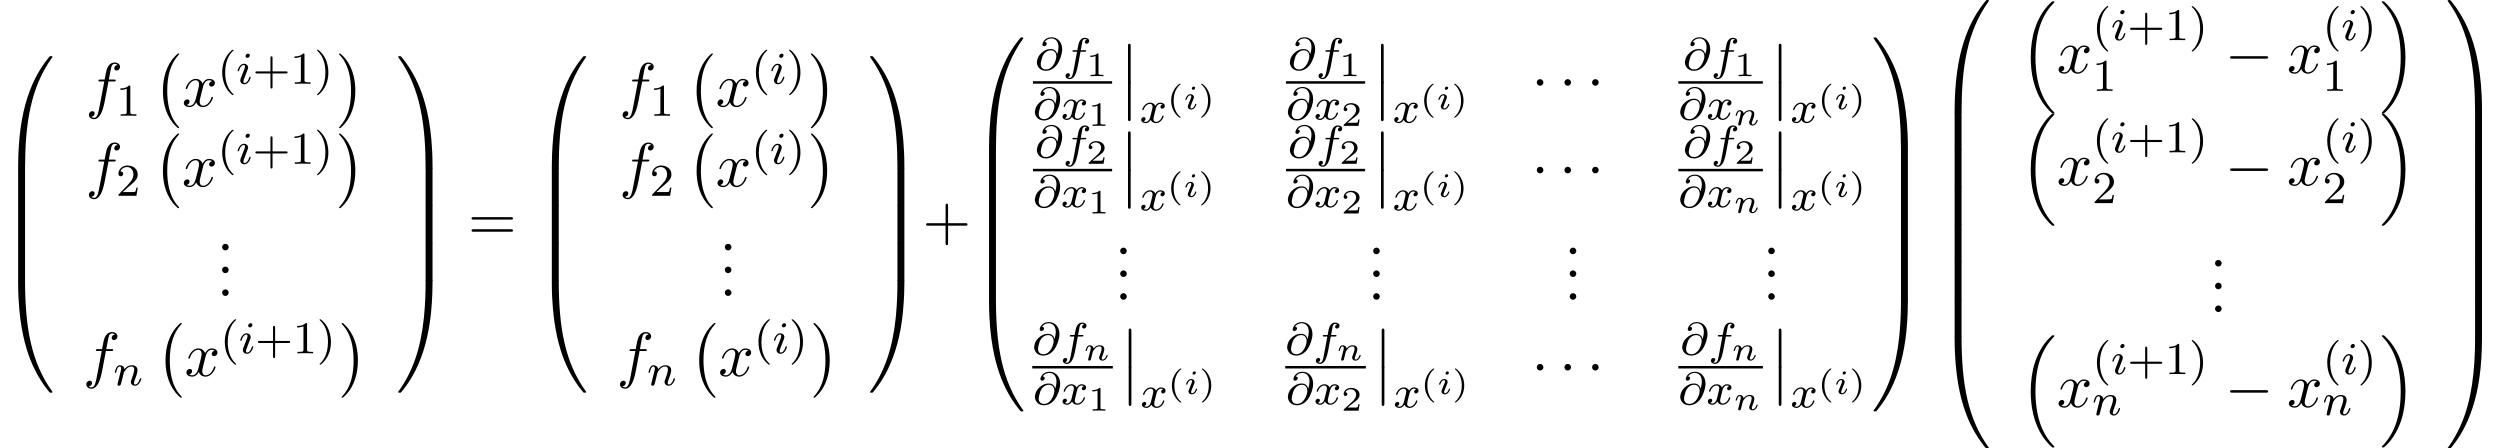 <?xml version='1.0' encoding='UTF-8'?>
<!-- This file was generated by dvisvgm 1.15.1 -->
<svg height='78.473pt' version='1.1' viewBox='53.798 80.699 437.466 78.473' width='437.466pt' xmlns='http://www.w3.org/2000/svg' xmlns:xlink='http://www.w3.org/1999/xlink'>
<defs>
<path d='M4.505 12.534C4.505 12.491 4.484 12.469 4.462 12.436C3.96 11.902 3.218 11.018 2.76 9.24C2.509 8.247 2.411 7.124 2.411 6.109C2.411 3.24 3.098 1.233 4.407 -0.185C4.505 -0.284 4.505 -0.305 4.505 -0.327C4.505 -0.436 4.418 -0.436 4.375 -0.436C4.211 -0.436 3.622 0.218 3.48 0.382C2.367 1.702 1.658 3.665 1.658 6.098C1.658 7.647 1.931 9.84 3.36 11.684C3.469 11.815 4.178 12.644 4.375 12.644C4.418 12.644 4.505 12.644 4.505 12.534Z' id='g0-0'/>
<path d='M3.327 6.109C3.327 4.56 3.055 2.367 1.625 0.524C1.516 0.393 0.807 -0.436 0.611 -0.436C0.556 -0.436 0.48 -0.415 0.48 -0.327C0.48 -0.284 0.502 -0.251 0.545 -0.218C1.069 0.349 1.778 1.233 2.225 2.967C2.476 3.96 2.575 5.084 2.575 6.098C2.575 7.2 2.476 8.313 2.193 9.382C1.778 10.909 1.135 11.782 0.578 12.393C0.48 12.491 0.48 12.513 0.48 12.534C0.48 12.622 0.556 12.644 0.611 12.644C0.775 12.644 1.375 11.978 1.505 11.825C2.618 10.505 3.327 8.542 3.327 6.109Z' id='g0-1'/>
<path d='M1.582 6.371C1.582 6.545 1.582 6.775 1.811 6.775C2.051 6.775 2.051 6.556 2.051 6.371V0.175C2.051 0 2.051 -0.229 1.822 -0.229C1.582 -0.229 1.582 -0.011 1.582 0.175V6.371Z' id='g0-12'/>
<path d='M5.618 19.069C5.64 19.08 5.738 19.189 5.749 19.189H5.989C6.022 19.189 6.109 19.178 6.109 19.08C6.109 19.036 6.087 19.015 6.065 18.982C5.673 18.589 5.084 17.989 4.407 16.789C3.229 14.694 2.793 12 2.793 9.382C2.793 4.538 4.167 1.691 6.076 -0.24C6.109 -0.273 6.109 -0.305 6.109 -0.327C6.109 -0.436 6.033 -0.436 5.902 -0.436C5.76 -0.436 5.738 -0.436 5.64 -0.349C4.604 0.545 3.436 2.062 2.684 4.364C2.215 5.804 1.964 7.56 1.964 9.371C1.964 11.956 2.433 14.88 4.145 17.411C4.44 17.836 4.844 18.284 4.844 18.294C4.953 18.425 5.105 18.6 5.193 18.676L5.618 19.069Z' id='g0-16'/>
<path d='M4.538 9.371C4.538 6.24 3.807 2.913 1.658 0.458C1.505 0.284 1.102 -0.142 0.84 -0.371C0.764 -0.436 0.742 -0.436 0.6 -0.436C0.491 -0.436 0.393 -0.436 0.393 -0.327C0.393 -0.284 0.436 -0.24 0.458 -0.218C0.829 0.164 1.418 0.764 2.095 1.964C3.273 4.058 3.709 6.753 3.709 9.371C3.709 14.105 2.4 16.996 0.436 18.993C0.415 19.015 0.393 19.047 0.393 19.08C0.393 19.189 0.491 19.189 0.6 19.189C0.742 19.189 0.764 19.189 0.862 19.102C1.898 18.207 3.065 16.691 3.818 14.389C4.298 12.895 4.538 11.127 4.538 9.371Z' id='g0-17'/>
<path d='M4.08 19.309C4.32 19.309 4.385 19.309 4.385 19.156C4.407 11.509 5.291 5.16 9.109 -0.175C9.185 -0.273 9.185 -0.295 9.185 -0.316C9.185 -0.425 9.109 -0.425 8.935 -0.425S8.738 -0.425 8.716 -0.404C8.673 -0.371 7.287 1.222 6.185 3.415C4.745 6.295 3.84 9.6 3.436 13.571C3.404 13.909 3.175 16.178 3.175 18.764V19.189C3.185 19.309 3.251 19.309 3.48 19.309H4.08Z' id='g0-48'/>
<path d='M6.36 18.764C6.36 12.098 5.171 8.193 4.833 7.091C4.091 4.669 2.88 2.116 1.058 -0.131C0.895 -0.327 0.851 -0.382 0.807 -0.404C0.785 -0.415 0.775 -0.425 0.6 -0.425C0.436 -0.425 0.349 -0.425 0.349 -0.316C0.349 -0.295 0.349 -0.273 0.491 -0.076C4.287 5.225 5.138 11.771 5.149 19.156C5.149 19.309 5.215 19.309 5.455 19.309H6.055C6.284 19.309 6.349 19.309 6.36 19.189V18.764Z' id='g0-49'/>
<path d='M3.48 -0.545C3.251 -0.545 3.185 -0.545 3.175 -0.425V0C3.175 6.665 4.364 10.571 4.702 11.673C5.444 14.095 6.655 16.647 8.476 18.895C8.64 19.091 8.684 19.145 8.727 19.167C8.749 19.178 8.76 19.189 8.935 19.189S9.185 19.189 9.185 19.08C9.185 19.058 9.185 19.036 9.12 18.938C5.487 13.898 4.396 7.833 4.385 -0.393C4.385 -0.545 4.32 -0.545 4.08 -0.545H3.48Z' id='g0-64'/>
<path d='M6.36 -0.425C6.349 -0.545 6.284 -0.545 6.055 -0.545H5.455C5.215 -0.545 5.149 -0.545 5.149 -0.393C5.149 0.731 5.138 3.327 4.855 6.044C4.265 11.684 2.815 15.589 0.425 18.938C0.349 19.036 0.349 19.058 0.349 19.08C0.349 19.189 0.436 19.189 0.6 19.189C0.775 19.189 0.796 19.189 0.818 19.167C0.862 19.134 2.247 17.542 3.349 15.349C4.789 12.469 5.695 9.164 6.098 5.193C6.131 4.855 6.36 2.585 6.36 0V-0.425Z' id='g0-65'/>
<path d='M4.385 0.185C4.385 -0.098 4.375 -0.109 4.08 -0.109H3.48C3.185 -0.109 3.175 -0.098 3.175 0.185V6.36C3.175 6.644 3.185 6.655 3.48 6.655H4.08C4.375 6.655 4.385 6.644 4.385 6.36V0.185Z' id='g0-66'/>
<path d='M6.36 0.185C6.36 -0.098 6.349 -0.109 6.055 -0.109H5.455C5.16 -0.109 5.149 -0.098 5.149 0.185V6.36C5.149 6.644 5.16 6.655 5.455 6.655H6.055C6.349 6.655 6.36 6.644 6.36 6.36V0.185Z' id='g0-67'/>
<path d='M2.08 -3.73C2.08 -3.873 1.973 -3.969 1.835 -3.969C1.674 -3.969 1.5 -3.814 1.5 -3.64C1.5 -3.491 1.608 -3.401 1.739 -3.401C1.931 -3.401 2.08 -3.581 2.08 -3.73ZM1.722 -1.644C1.745 -1.704 1.799 -1.847 1.823 -1.901C1.841 -1.955 1.865 -2.014 1.865 -2.116C1.865 -2.451 1.566 -2.636 1.267 -2.636C0.658 -2.636 0.365 -1.847 0.365 -1.716C0.365 -1.686 0.389 -1.632 0.472 -1.632S0.574 -1.668 0.592 -1.722C0.759 -2.301 1.076 -2.439 1.243 -2.439C1.363 -2.439 1.405 -2.361 1.405 -2.224C1.405 -2.104 1.369 -2.014 1.357 -1.973L1.046 -1.207C0.974 -1.034 0.974 -1.022 0.897 -0.819C0.819 -0.64 0.789 -0.562 0.789 -0.46C0.789 -0.155 1.064 0.06 1.393 0.06C1.997 0.06 2.295 -0.729 2.295 -0.861C2.295 -0.873 2.289 -0.944 2.182 -0.944C2.098 -0.944 2.092 -0.915 2.056 -0.801C1.961 -0.496 1.716 -0.137 1.411 -0.137C1.303 -0.137 1.249 -0.209 1.249 -0.353C1.249 -0.472 1.285 -0.562 1.363 -0.747L1.722 -1.644Z' id='g2-105'/>
<path d='M1.751 -2.068C1.722 -2.523 1.303 -2.636 1.076 -2.636S0.693 -2.499 0.586 -2.307C0.436 -2.062 0.365 -1.745 0.365 -1.722C0.365 -1.656 0.418 -1.632 0.472 -1.632C0.568 -1.632 0.574 -1.674 0.604 -1.769C0.723 -2.248 0.867 -2.439 1.058 -2.439C1.273 -2.439 1.273 -2.194 1.273 -2.134C1.273 -2.038 1.213 -1.799 1.172 -1.632C1.13 -1.47 1.07 -1.225 1.04 -1.094C0.998 -0.944 0.962 -0.789 0.921 -0.64C0.879 -0.472 0.807 -0.173 0.807 -0.137C0.807 -0.006 0.909 0.06 1.016 0.06S1.225 -0.012 1.273 -0.102C1.285 -0.137 1.339 -0.347 1.369 -0.466L1.5 -1.004C1.542 -1.16 1.566 -1.267 1.602 -1.405C1.656 -1.608 1.865 -1.925 2.086 -2.146C2.206 -2.26 2.463 -2.439 2.786 -2.439C3.168 -2.439 3.168 -2.134 3.168 -2.02C3.168 -1.668 2.911 -1.028 2.803 -0.759C2.768 -0.658 2.726 -0.562 2.726 -0.46C2.726 -0.155 3.001 0.06 3.33 0.06C3.933 0.06 4.232 -0.729 4.232 -0.861C4.232 -0.873 4.226 -0.944 4.119 -0.944C4.035 -0.944 4.029 -0.915 3.993 -0.801C3.897 -0.484 3.652 -0.137 3.347 -0.137C3.234 -0.137 3.186 -0.227 3.186 -0.353C3.186 -0.472 3.228 -0.574 3.282 -0.699C3.371 -0.933 3.64 -1.608 3.64 -1.943C3.64 -2.433 3.27 -2.636 2.815 -2.636C2.517 -2.636 2.134 -2.54 1.751 -2.068Z' id='g2-110'/>
<path d='M3.897 -2.742C3.786 -3.172 3.483 -3.642 2.758 -3.642C2.001 -3.642 1.522 -3.292 1.14 -2.965C0.335 -2.271 0.335 -1.347 0.335 -1.275C0.335 -0.781 0.717 0.167 1.929 0.167C2.59 0.167 3.3 -0.159 3.842 -0.893C4.368 -1.61 4.758 -2.79 4.758 -3.587C4.758 -4.878 3.953 -5.699 2.893 -5.699C1.666 -5.699 1.299 -4.678 1.299 -4.431C1.299 -4.24 1.443 -4.136 1.61 -4.136C1.865 -4.136 2.056 -4.368 2.056 -4.575C2.056 -4.678 2.032 -4.862 1.714 -4.87C2.032 -5.388 2.558 -5.491 2.885 -5.491C3.602 -5.491 4.113 -4.934 4.113 -4.009C4.113 -3.571 4.017 -3.148 3.905 -2.742H3.897ZM1.945 -0.072C1.052 -0.072 1.004 -0.829 1.004 -0.988C1.004 -1.299 1.235 -2.144 1.315 -2.343C1.522 -2.813 2.016 -3.419 2.782 -3.419C3.451 -3.419 3.738 -2.909 3.738 -2.351C3.738 -1.737 3.18 -0.072 1.945 -0.072Z' id='g3-64'/>
<path d='M3.053 -3.172H3.794C3.953 -3.172 4.049 -3.172 4.049 -3.324C4.049 -3.435 3.945 -3.435 3.81 -3.435H3.1C3.228 -4.152 3.308 -4.607 3.387 -4.965C3.419 -5.101 3.443 -5.189 3.563 -5.284C3.666 -5.372 3.73 -5.388 3.818 -5.388C3.937 -5.388 4.065 -5.364 4.168 -5.3C4.129 -5.284 4.081 -5.26 4.041 -5.236C3.905 -5.165 3.81 -5.021 3.81 -4.862C3.81 -4.678 3.953 -4.567 4.129 -4.567C4.36 -4.567 4.575 -4.766 4.575 -5.045C4.575 -5.42 4.192 -5.611 3.81 -5.611C3.539 -5.611 3.037 -5.483 2.782 -4.75C2.71 -4.567 2.71 -4.551 2.495 -3.435H1.897C1.737 -3.435 1.642 -3.435 1.642 -3.284C1.642 -3.172 1.745 -3.172 1.881 -3.172H2.447L1.873 -0.08C1.722 0.725 1.602 1.403 1.18 1.403C1.156 1.403 0.988 1.403 0.837 1.307C1.203 1.219 1.203 0.885 1.203 0.877C1.203 0.693 1.06 0.582 0.885 0.582C0.669 0.582 0.438 0.765 0.438 1.068C0.438 1.403 0.781 1.626 1.18 1.626C1.666 1.626 2.001 1.116 2.104 0.917C2.391 0.391 2.574 -0.606 2.59 -0.685L3.053 -3.172Z' id='g3-102'/>
<path d='M2.375 -4.973C2.375 -5.149 2.248 -5.276 2.064 -5.276C1.857 -5.276 1.626 -5.085 1.626 -4.846C1.626 -4.67 1.753 -4.543 1.937 -4.543C2.144 -4.543 2.375 -4.734 2.375 -4.973ZM1.211 -2.048L0.781 -0.948C0.741 -0.829 0.701 -0.733 0.701 -0.598C0.701 -0.207 1.004 0.08 1.427 0.08C2.2 0.08 2.527 -1.036 2.527 -1.14C2.527 -1.219 2.463 -1.243 2.407 -1.243C2.311 -1.243 2.295 -1.188 2.271 -1.108C2.088 -0.47 1.761 -0.143 1.443 -0.143C1.347 -0.143 1.251 -0.183 1.251 -0.399C1.251 -0.59 1.307 -0.733 1.411 -0.98C1.49 -1.196 1.57 -1.411 1.658 -1.626L1.905 -2.271C1.977 -2.455 2.072 -2.702 2.072 -2.837C2.072 -3.236 1.753 -3.515 1.347 -3.515C0.574 -3.515 0.239 -2.399 0.239 -2.295C0.239 -2.224 0.295 -2.192 0.359 -2.192C0.462 -2.192 0.47 -2.24 0.494 -2.319C0.717 -3.076 1.084 -3.292 1.323 -3.292C1.435 -3.292 1.514 -3.252 1.514 -3.029C1.514 -2.949 1.506 -2.837 1.427 -2.598L1.211 -2.048Z' id='g3-105'/>
<path d='M1.594 -1.307C1.618 -1.427 1.698 -1.73 1.722 -1.849C1.833 -2.279 1.833 -2.287 2.016 -2.55C2.279 -2.941 2.654 -3.292 3.188 -3.292C3.475 -3.292 3.642 -3.124 3.642 -2.75C3.642 -2.311 3.308 -1.403 3.156 -1.012C3.053 -0.749 3.053 -0.701 3.053 -0.598C3.053 -0.143 3.427 0.08 3.77 0.08C4.551 0.08 4.878 -1.036 4.878 -1.14C4.878 -1.219 4.814 -1.243 4.758 -1.243C4.663 -1.243 4.647 -1.188 4.623 -1.108C4.431 -0.454 4.097 -0.143 3.794 -0.143C3.666 -0.143 3.602 -0.223 3.602 -0.406S3.666 -0.765 3.746 -0.964C3.865 -1.267 4.216 -2.184 4.216 -2.63C4.216 -3.228 3.802 -3.515 3.228 -3.515C2.582 -3.515 2.168 -3.124 1.937 -2.821C1.881 -3.26 1.53 -3.515 1.124 -3.515C0.837 -3.515 0.638 -3.332 0.51 -3.084C0.319 -2.71 0.239 -2.311 0.239 -2.295C0.239 -2.224 0.295 -2.192 0.359 -2.192C0.462 -2.192 0.47 -2.224 0.526 -2.431C0.622 -2.821 0.765 -3.292 1.1 -3.292C1.307 -3.292 1.355 -3.092 1.355 -2.917C1.355 -2.774 1.315 -2.622 1.251 -2.359C1.235 -2.295 1.116 -1.825 1.084 -1.714L0.789 -0.518C0.757 -0.399 0.709 -0.199 0.709 -0.167C0.709 0.016 0.861 0.08 0.964 0.08C1.108 0.08 1.227 -0.016 1.283 -0.112C1.307 -0.159 1.371 -0.43 1.411 -0.598L1.594 -1.307Z' id='g3-110'/>
<path d='M3.993 -3.18C3.642 -3.092 3.626 -2.782 3.626 -2.75C3.626 -2.574 3.762 -2.455 3.937 -2.455S4.384 -2.59 4.384 -2.933C4.384 -3.387 3.881 -3.515 3.587 -3.515C3.212 -3.515 2.909 -3.252 2.726 -2.941C2.55 -3.363 2.136 -3.515 1.809 -3.515C0.94 -3.515 0.454 -2.519 0.454 -2.295C0.454 -2.224 0.51 -2.192 0.574 -2.192C0.669 -2.192 0.685 -2.232 0.709 -2.327C0.893 -2.909 1.371 -3.292 1.785 -3.292C2.096 -3.292 2.248 -3.068 2.248 -2.782C2.248 -2.622 2.152 -2.256 2.088 -2.001C2.032 -1.769 1.857 -1.06 1.817 -0.909C1.706 -0.478 1.419 -0.143 1.06 -0.143C1.028 -0.143 0.821 -0.143 0.654 -0.255C1.02 -0.343 1.02 -0.677 1.02 -0.685C1.02 -0.869 0.877 -0.98 0.701 -0.98C0.486 -0.98 0.255 -0.797 0.255 -0.494C0.255 -0.128 0.646 0.08 1.052 0.08C1.474 0.08 1.769 -0.239 1.913 -0.494C2.088 -0.104 2.455 0.08 2.837 0.08C3.706 0.08 4.184 -0.917 4.184 -1.14C4.184 -1.219 4.121 -1.243 4.065 -1.243C3.969 -1.243 3.953 -1.188 3.929 -1.108C3.77 -0.574 3.316 -0.143 2.853 -0.143C2.59 -0.143 2.399 -0.319 2.399 -0.654C2.399 -0.813 2.447 -0.996 2.558 -1.443C2.614 -1.682 2.79 -2.383 2.829 -2.534C2.941 -2.949 3.22 -3.292 3.579 -3.292C3.618 -3.292 3.826 -3.292 3.993 -3.18Z' id='g3-120'/>
<path d='M4.004 -4.364H4.942C5.16 -4.364 5.269 -4.364 5.269 -4.582C5.269 -4.702 5.16 -4.702 4.975 -4.702H4.069L4.298 -5.945C4.342 -6.175 4.495 -6.949 4.56 -7.08C4.658 -7.287 4.844 -7.451 5.073 -7.451C5.116 -7.451 5.4 -7.451 5.607 -7.255C5.127 -7.211 5.018 -6.829 5.018 -6.665C5.018 -6.415 5.215 -6.284 5.422 -6.284C5.705 -6.284 6.022 -6.524 6.022 -6.938C6.022 -7.44 5.52 -7.691 5.073 -7.691C4.702 -7.691 4.015 -7.495 3.687 -6.415C3.622 -6.185 3.589 -6.076 3.327 -4.702H2.575C2.367 -4.702 2.247 -4.702 2.247 -4.495C2.247 -4.364 2.345 -4.364 2.553 -4.364H3.273L2.455 -0.055C2.258 1.004 2.073 1.996 1.505 1.996C1.462 1.996 1.189 1.996 0.982 1.8C1.484 1.767 1.582 1.375 1.582 1.211C1.582 0.96 1.385 0.829 1.178 0.829C0.895 0.829 0.578 1.069 0.578 1.484C0.578 1.975 1.058 2.236 1.505 2.236C2.105 2.236 2.542 1.593 2.738 1.178C3.087 0.491 3.338 -0.829 3.349 -0.905L4.004 -4.364Z' id='g4-102'/>
<path d='M3.644 -3.295C3.709 -3.578 3.96 -4.582 4.724 -4.582C4.778 -4.582 5.04 -4.582 5.269 -4.44C4.964 -4.385 4.745 -4.113 4.745 -3.851C4.745 -3.676 4.865 -3.469 5.16 -3.469C5.4 -3.469 5.749 -3.665 5.749 -4.102C5.749 -4.669 5.105 -4.822 4.735 -4.822C4.102 -4.822 3.72 -4.244 3.589 -3.993C3.316 -4.713 2.727 -4.822 2.411 -4.822C1.276 -4.822 0.655 -3.415 0.655 -3.142C0.655 -3.033 0.764 -3.033 0.785 -3.033C0.873 -3.033 0.905 -3.055 0.927 -3.153C1.298 -4.309 2.018 -4.582 2.389 -4.582C2.596 -4.582 2.978 -4.484 2.978 -3.851C2.978 -3.513 2.793 -2.782 2.389 -1.255C2.215 -0.578 1.833 -0.12 1.353 -0.12C1.287 -0.12 1.036 -0.12 0.807 -0.262C1.08 -0.316 1.32 -0.545 1.32 -0.851C1.32 -1.145 1.08 -1.233 0.916 -1.233C0.589 -1.233 0.316 -0.949 0.316 -0.6C0.316 -0.098 0.862 0.12 1.342 0.12C2.062 0.12 2.455 -0.644 2.487 -0.709C2.618 -0.305 3.011 0.12 3.665 0.12C4.789 0.12 5.411 -1.287 5.411 -1.56C5.411 -1.669 5.313 -1.669 5.28 -1.669C5.182 -1.669 5.16 -1.625 5.138 -1.549C4.778 -0.382 4.036 -0.12 3.687 -0.12C3.262 -0.12 3.087 -0.469 3.087 -0.84C3.087 -1.08 3.153 -1.32 3.273 -1.8L3.644 -3.295Z' id='g4-120'/>
<path d='M7.189 -2.509C7.375 -2.509 7.571 -2.509 7.571 -2.727S7.375 -2.945 7.189 -2.945H1.287C1.102 -2.945 0.905 -2.945 0.905 -2.727S1.102 -2.509 1.287 -2.509H7.189Z' id='g1-0'/>
<path d='M2.095 -2.727C2.095 -3.044 1.833 -3.305 1.516 -3.305S0.938 -3.044 0.938 -2.727S1.2 -2.149 1.516 -2.149S2.095 -2.411 2.095 -2.727Z' id='g1-1'/>
<path d='M4.462 -2.509H7.505C7.658 -2.509 7.865 -2.509 7.865 -2.727S7.658 -2.945 7.505 -2.945H4.462V-6C4.462 -6.153 4.462 -6.36 4.244 -6.36S4.025 -6.153 4.025 -6V-2.945H0.971C0.818 -2.945 0.611 -2.945 0.611 -2.727S0.818 -2.509 0.971 -2.509H4.025V0.545C4.025 0.698 4.025 0.905 4.244 0.905S4.462 0.698 4.462 0.545V-2.509Z' id='g7-43'/>
<path d='M2.095 -0.578C2.095 -0.895 1.833 -1.156 1.516 -1.156S0.938 -0.895 0.938 -0.578S1.2 0 1.516 0S2.095 -0.262 2.095 -0.578Z' id='g7-46'/>
<path d='M7.495 -3.567C7.658 -3.567 7.865 -3.567 7.865 -3.785S7.658 -4.004 7.505 -4.004H0.971C0.818 -4.004 0.611 -4.004 0.611 -3.785S0.818 -3.567 0.982 -3.567H7.495ZM7.505 -1.451C7.658 -1.451 7.865 -1.451 7.865 -1.669S7.658 -1.887 7.495 -1.887H0.982C0.818 -1.887 0.611 -1.887 0.611 -1.669S0.818 -1.451 0.971 -1.451H7.505Z' id='g7-61'/>
<path d='M2.654 1.993C2.718 1.993 2.813 1.993 2.813 1.897C2.813 1.865 2.805 1.857 2.702 1.753C1.61 0.725 1.339 -0.757 1.339 -1.993C1.339 -4.288 2.287 -5.364 2.694 -5.731C2.805 -5.834 2.813 -5.842 2.813 -5.882S2.782 -5.978 2.702 -5.978C2.574 -5.978 2.176 -5.571 2.112 -5.499C1.044 -4.384 0.821 -2.949 0.821 -1.993C0.821 -0.207 1.57 1.227 2.654 1.993Z' id='g6-40'/>
<path d='M2.463 -1.993C2.463 -2.75 2.335 -3.658 1.841 -4.599C1.451 -5.332 0.725 -5.978 0.582 -5.978C0.502 -5.978 0.478 -5.922 0.478 -5.882C0.478 -5.85 0.478 -5.834 0.574 -5.738C1.69 -4.678 1.945 -3.22 1.945 -1.993C1.945 0.295 0.996 1.379 0.59 1.745C0.486 1.849 0.478 1.857 0.478 1.897S0.502 1.993 0.582 1.993C0.709 1.993 1.108 1.586 1.172 1.514C2.24 0.399 2.463 -1.036 2.463 -1.993Z' id='g6-41'/>
<path d='M3.475 -1.809H5.818C5.93 -1.809 6.105 -1.809 6.105 -1.993S5.93 -2.176 5.818 -2.176H3.475V-4.527C3.475 -4.639 3.475 -4.814 3.292 -4.814S3.108 -4.639 3.108 -4.527V-2.176H0.757C0.646 -2.176 0.47 -2.176 0.47 -1.993S0.646 -1.809 0.757 -1.809H3.108V0.542C3.108 0.654 3.108 0.829 3.292 0.829S3.475 0.654 3.475 0.542V-1.809Z' id='g6-43'/>
<path d='M2.503 -5.077C2.503 -5.292 2.487 -5.3 2.271 -5.3C1.945 -4.981 1.522 -4.79 0.765 -4.79V-4.527C0.98 -4.527 1.411 -4.527 1.873 -4.742V-0.654C1.873 -0.359 1.849 -0.263 1.092 -0.263H0.813V0C1.14 -0.024 1.825 -0.024 2.184 -0.024S3.236 -0.024 3.563 0V-0.263H3.284C2.527 -0.263 2.503 -0.359 2.503 -0.654V-5.077Z' id='g6-49'/>
<path d='M2.248 -1.626C2.375 -1.745 2.71 -2.008 2.837 -2.12C3.332 -2.574 3.802 -3.013 3.802 -3.738C3.802 -4.686 3.005 -5.3 2.008 -5.3C1.052 -5.3 0.422 -4.575 0.422 -3.865C0.422 -3.475 0.733 -3.419 0.845 -3.419C1.012 -3.419 1.259 -3.539 1.259 -3.842C1.259 -4.256 0.861 -4.256 0.765 -4.256C0.996 -4.838 1.53 -5.037 1.921 -5.037C2.662 -5.037 3.045 -4.407 3.045 -3.738C3.045 -2.909 2.463 -2.303 1.522 -1.339L0.518 -0.303C0.422 -0.215 0.422 -0.199 0.422 0H3.571L3.802 -1.427H3.555C3.531 -1.267 3.467 -0.869 3.371 -0.717C3.324 -0.654 2.718 -0.654 2.59 -0.654H1.172L2.248 -1.626Z' id='g6-50'/>
<path d='M2.379 1.351C1.722 0.849 1.184 -0.096 1.184 -1.494C1.184 -2.875 1.71 -3.832 2.379 -4.34C2.379 -4.346 2.397 -4.37 2.397 -4.399C2.397 -4.435 2.373 -4.483 2.301 -4.483C2.194 -4.483 0.753 -3.545 0.753 -1.494C0.753 0.55 2.188 1.494 2.301 1.494C2.373 1.494 2.397 1.447 2.397 1.411C2.397 1.381 2.379 1.357 2.379 1.351Z' id='g5-40'/>
<path d='M2.116 -1.494C2.116 -3.539 0.681 -4.483 0.568 -4.483C0.496 -4.483 0.478 -4.429 0.478 -4.399C0.478 -4.364 0.484 -4.358 0.592 -4.262C1.13 -3.802 1.686 -2.917 1.686 -1.494C1.686 -0.227 1.243 0.723 0.568 1.291C0.484 1.369 0.478 1.375 0.478 1.411C0.478 1.441 0.496 1.494 0.568 1.494C0.675 1.494 2.116 0.556 2.116 -1.494Z' id='g5-41'/>
<path d='M2.146 -3.796C2.146 -3.975 2.122 -3.975 1.943 -3.975C1.548 -3.593 0.938 -3.593 0.723 -3.593V-3.359C0.879 -3.359 1.273 -3.359 1.632 -3.527V-0.508C1.632 -0.311 1.632 -0.233 1.016 -0.233H0.759V0C1.088 -0.024 1.554 -0.024 1.889 -0.024S2.69 -0.024 3.019 0V-0.233H2.762C2.146 -0.233 2.146 -0.311 2.146 -0.508V-3.796Z' id='g5-49'/>
<path d='M3.216 -1.118H2.995C2.983 -1.034 2.923 -0.64 2.833 -0.574C2.792 -0.538 2.307 -0.538 2.224 -0.538H1.106L1.871 -1.16C2.074 -1.321 2.606 -1.704 2.792 -1.883C2.971 -2.062 3.216 -2.367 3.216 -2.792C3.216 -3.539 2.54 -3.975 1.739 -3.975C0.968 -3.975 0.43 -3.467 0.43 -2.905C0.43 -2.6 0.687 -2.564 0.753 -2.564C0.903 -2.564 1.076 -2.672 1.076 -2.887C1.076 -3.019 0.998 -3.21 0.735 -3.21C0.873 -3.515 1.237 -3.742 1.65 -3.742C2.277 -3.742 2.612 -3.276 2.612 -2.792C2.612 -2.367 2.331 -1.931 1.913 -1.548L0.496 -0.251C0.436 -0.191 0.43 -0.185 0.43 0H3.031L3.216 -1.118Z' id='g5-50'/>
</defs>
<g id='page1'>
<use x='53.798' xlink:href='#g0-48' y='90.952'/>
<use x='53.798' xlink:href='#g0-66' y='110.152'/>
<use x='53.798' xlink:href='#g0-66' y='116.698'/>
<use x='53.798' xlink:href='#g0-66' y='123.243'/>
<use x='53.798' xlink:href='#g0-64' y='130.225'/>
<use x='68.777' xlink:href='#g4-102' y='99.323'/>
<use x='74.098' xlink:href='#g6-49' y='100.959'/>
<use x='80.648' xlink:href='#g0-0' y='90.487'/>
<use x='85.648' xlink:href='#g4-120' y='99.323'/>
<use x='91.86' xlink:href='#g6-40' y='95.364'/>
<use x='95.141' xlink:href='#g3-105' y='95.364'/>
<use x='98.013' xlink:href='#g6-43' y='95.364'/>
<use x='104.575' xlink:href='#g6-49' y='95.364'/>
<use x='108.794' xlink:href='#g6-41' y='95.364'/>
<use x='112.649' xlink:href='#g0-1' y='90.487'/>
<use x='68.777' xlink:href='#g4-102' y='113.324'/>
<use x='74.098' xlink:href='#g6-50' y='114.961'/>
<use x='80.648' xlink:href='#g0-0' y='104.488'/>
<use x='85.648' xlink:href='#g4-120' y='113.324'/>
<use x='91.86' xlink:href='#g6-40' y='109.365'/>
<use x='95.141' xlink:href='#g3-105' y='109.365'/>
<use x='98.013' xlink:href='#g6-43' y='109.365'/>
<use x='104.575' xlink:href='#g6-49' y='109.365'/>
<use x='108.794' xlink:href='#g6-41' y='109.365'/>
<use x='112.649' xlink:href='#g0-1' y='104.488'/>
<use x='91.719' xlink:href='#g7-46' y='124.518'/>
<use x='91.719' xlink:href='#g7-46' y='128.503'/>
<use x='91.719' xlink:href='#g7-46' y='132.488'/>
<use x='68.325' xlink:href='#g4-102' y='146.489'/>
<use x='73.646' xlink:href='#g3-110' y='148.126'/>
<use x='81.1' xlink:href='#g0-0' y='137.653'/>
<use x='86.1' xlink:href='#g4-120' y='146.489'/>
<use x='92.312' xlink:href='#g6-40' y='142.531'/>
<use x='95.593' xlink:href='#g3-105' y='142.531'/>
<use x='98.465' xlink:href='#g6-43' y='142.531'/>
<use x='105.027' xlink:href='#g6-49' y='142.531'/>
<use x='109.246' xlink:href='#g6-41' y='142.531'/>
<use x='113.101' xlink:href='#g0-1' y='137.653'/>
<use x='123.125' xlink:href='#g0-49' y='90.952'/>
<use x='123.125' xlink:href='#g0-67' y='110.152'/>
<use x='123.125' xlink:href='#g0-67' y='116.698'/>
<use x='123.125' xlink:href='#g0-67' y='123.243'/>
<use x='123.125' xlink:href='#g0-65' y='130.225'/>
<use x='135.701' xlink:href='#g7-61' y='122.698'/>
<use x='147.184' xlink:href='#g0-48' y='90.952'/>
<use x='147.184' xlink:href='#g0-66' y='110.152'/>
<use x='147.184' xlink:href='#g0-66' y='116.698'/>
<use x='147.184' xlink:href='#g0-66' y='123.243'/>
<use x='147.184' xlink:href='#g0-64' y='130.225'/>
<use x='162.163' xlink:href='#g4-102' y='99.323'/>
<use x='167.484' xlink:href='#g6-49' y='100.959'/>
<use x='174.035' xlink:href='#g0-0' y='90.487'/>
<use x='179.035' xlink:href='#g4-120' y='99.323'/>
<use x='185.246' xlink:href='#g6-40' y='95.364'/>
<use x='188.527' xlink:href='#g3-105' y='95.364'/>
<use x='191.399' xlink:href='#g6-41' y='95.364'/>
<use x='195.214' xlink:href='#g0-1' y='90.487'/>
<use x='162.163' xlink:href='#g4-102' y='113.324'/>
<use x='167.484' xlink:href='#g6-50' y='114.961'/>
<use x='174.035' xlink:href='#g0-0' y='104.488'/>
<use x='179.035' xlink:href='#g4-120' y='113.324'/>
<use x='185.246' xlink:href='#g6-40' y='109.365'/>
<use x='188.527' xlink:href='#g3-105' y='109.365'/>
<use x='191.399' xlink:href='#g6-41' y='109.365'/>
<use x='195.214' xlink:href='#g0-1' y='104.488'/>
<use x='179.695' xlink:href='#g7-46' y='124.518'/>
<use x='179.695' xlink:href='#g7-46' y='128.503'/>
<use x='179.695' xlink:href='#g7-46' y='132.488'/>
<use x='161.711' xlink:href='#g4-102' y='146.489'/>
<use x='167.032' xlink:href='#g3-110' y='148.126'/>
<use x='174.487' xlink:href='#g0-0' y='137.653'/>
<use x='179.487' xlink:href='#g4-120' y='146.489'/>
<use x='185.698' xlink:href='#g6-40' y='142.531'/>
<use x='188.979' xlink:href='#g3-105' y='142.531'/>
<use x='191.851' xlink:href='#g6-41' y='142.531'/>
<use x='195.666' xlink:href='#g0-1' y='137.653'/>
<use x='205.69' xlink:href='#g0-49' y='90.952'/>
<use x='205.69' xlink:href='#g0-67' y='110.152'/>
<use x='205.69' xlink:href='#g0-67' y='116.698'/>
<use x='205.69' xlink:href='#g0-67' y='123.243'/>
<use x='205.69' xlink:href='#g0-65' y='130.225'/>
<use x='215.236' xlink:href='#g7-43' y='122.698'/>
<use x='223.689' xlink:href='#g0-48' y='87.679'/>
<use x='223.689' xlink:href='#g0-66' y='106.879'/>
<use x='223.689' xlink:href='#g0-66' y='113.425'/>
<use x='223.689' xlink:href='#g0-66' y='119.97'/>
<use x='223.689' xlink:href='#g0-66' y='126.516'/>
<use x='223.689' xlink:href='#g0-64' y='133.498'/>
<use x='234.904' xlink:href='#g3-64' y='92.921'/>
<use x='239.819' xlink:href='#g3-102' y='92.921'/>
<use x='243.872' xlink:href='#g5-49' y='94.027'/>
<rect height='0.436' width='13.85' x='234.555' y='94.907'/>
<use x='234.555' xlink:href='#g3-64' y='101.614'/>
<use x='239.47' xlink:href='#g3-120' y='101.614'/>
<use x='244.219' xlink:href='#g5-49' y='102.721'/>
<use x='249.6' xlink:href='#g0-12' y='88.579'/>
<use x='249.6' xlink:href='#g0-12' y='95.125'/>
<use x='253.236' xlink:href='#g3-120' y='102.168'/>
<use x='257.985' xlink:href='#g5-40' y='99.816'/>
<use x='260.852' xlink:href='#g2-105' y='99.816'/>
<use x='263.506' xlink:href='#g5-41' y='99.816'/>
<use x='279.176' xlink:href='#g3-64' y='92.921'/>
<use x='284.09' xlink:href='#g3-102' y='92.921'/>
<use x='288.143' xlink:href='#g5-49' y='94.027'/>
<rect height='0.436' width='13.85' x='278.826' y='94.907'/>
<use x='278.826' xlink:href='#g3-64' y='101.614'/>
<use x='283.741' xlink:href='#g3-120' y='101.614'/>
<use x='288.49' xlink:href='#g5-50' y='102.721'/>
<use x='293.871' xlink:href='#g0-12' y='88.579'/>
<use x='293.871' xlink:href='#g0-12' y='95.125'/>
<use x='297.508' xlink:href='#g3-120' y='102.168'/>
<use x='302.257' xlink:href='#g5-40' y='99.816'/>
<use x='305.124' xlink:href='#g2-105' y='99.816'/>
<use x='307.778' xlink:href='#g5-41' y='99.816'/>
<use x='321.778' xlink:href='#g1-1' y='97.852'/>
<use x='326.615' xlink:href='#g1-1' y='97.852'/>
<use x='331.452' xlink:href='#g1-1' y='97.852'/>
<use x='348.304' xlink:href='#g3-64' y='92.921'/>
<use x='353.219' xlink:href='#g3-102' y='92.921'/>
<use x='357.272' xlink:href='#g5-49' y='94.027'/>
<rect height='0.436' width='14.797' x='347.481' y='94.907'/>
<use x='347.481' xlink:href='#g3-64' y='101.614'/>
<use x='352.396' xlink:href='#g3-120' y='101.614'/>
<use x='357.145' xlink:href='#g2-110' y='102.61'/>
<use x='363.474' xlink:href='#g0-12' y='88.579'/>
<use x='363.474' xlink:href='#g0-12' y='95.125'/>
<use x='367.11' xlink:href='#g3-120' y='102.168'/>
<use x='371.859' xlink:href='#g5-40' y='99.816'/>
<use x='374.727' xlink:href='#g2-105' y='99.816'/>
<use x='377.38' xlink:href='#g5-41' y='99.816'/>
<use x='234.904' xlink:href='#g3-64' y='108.256'/>
<use x='239.819' xlink:href='#g3-102' y='108.256'/>
<use x='243.872' xlink:href='#g5-50' y='109.363'/>
<rect height='0.436' width='13.85' x='234.555' y='110.242'/>
<use x='234.555' xlink:href='#g3-64' y='116.949'/>
<use x='239.47' xlink:href='#g3-120' y='116.949'/>
<use x='244.219' xlink:href='#g5-49' y='118.056'/>
<use x='249.6' xlink:href='#g0-12' y='103.914'/>
<use x='249.6' xlink:href='#g0-12' y='110.46'/>
<use x='253.236' xlink:href='#g3-120' y='117.504'/>
<use x='257.985' xlink:href='#g5-40' y='115.151'/>
<use x='260.852' xlink:href='#g2-105' y='115.151'/>
<use x='263.506' xlink:href='#g5-41' y='115.151'/>
<use x='279.176' xlink:href='#g3-64' y='108.256'/>
<use x='284.09' xlink:href='#g3-102' y='108.256'/>
<use x='288.143' xlink:href='#g5-50' y='109.363'/>
<rect height='0.436' width='13.85' x='278.826' y='110.242'/>
<use x='278.826' xlink:href='#g3-64' y='116.949'/>
<use x='283.741' xlink:href='#g3-120' y='116.949'/>
<use x='288.49' xlink:href='#g5-50' y='118.056'/>
<use x='293.871' xlink:href='#g0-12' y='103.914'/>
<use x='293.871' xlink:href='#g0-12' y='110.46'/>
<use x='297.508' xlink:href='#g3-120' y='117.504'/>
<use x='302.257' xlink:href='#g5-40' y='115.151'/>
<use x='305.124' xlink:href='#g2-105' y='115.151'/>
<use x='307.778' xlink:href='#g5-41' y='115.151'/>
<use x='321.778' xlink:href='#g1-1' y='113.187'/>
<use x='326.615' xlink:href='#g1-1' y='113.187'/>
<use x='331.452' xlink:href='#g1-1' y='113.187'/>
<use x='348.304' xlink:href='#g3-64' y='108.256'/>
<use x='353.219' xlink:href='#g3-102' y='108.256'/>
<use x='357.272' xlink:href='#g5-50' y='109.363'/>
<rect height='0.436' width='14.797' x='347.481' y='110.242'/>
<use x='347.481' xlink:href='#g3-64' y='116.949'/>
<use x='352.396' xlink:href='#g3-120' y='116.949'/>
<use x='357.145' xlink:href='#g2-110' y='117.945'/>
<use x='363.474' xlink:href='#g0-12' y='103.914'/>
<use x='363.474' xlink:href='#g0-12' y='110.46'/>
<use x='367.11' xlink:href='#g3-120' y='117.504'/>
<use x='371.859' xlink:href='#g5-40' y='115.151'/>
<use x='374.727' xlink:href='#g2-105' y='115.151'/>
<use x='377.38' xlink:href='#g5-41' y='115.151'/>
<use x='248.874' xlink:href='#g7-46' y='125.185'/>
<use x='248.874' xlink:href='#g7-46' y='129.17'/>
<use x='248.874' xlink:href='#g7-46' y='133.155'/>
<use x='293.145' xlink:href='#g7-46' y='125.185'/>
<use x='293.145' xlink:href='#g7-46' y='129.17'/>
<use x='293.145' xlink:href='#g7-46' y='133.155'/>
<use x='327.535' xlink:href='#g7-46' y='125.185'/>
<use x='327.535' xlink:href='#g7-46' y='129.17'/>
<use x='327.535' xlink:href='#g7-46' y='133.155'/>
<use x='362.274' xlink:href='#g7-46' y='125.185'/>
<use x='362.274' xlink:href='#g7-46' y='129.17'/>
<use x='362.274' xlink:href='#g7-46' y='133.155'/>
<use x='234.43' xlink:href='#g3-64' y='142.755'/>
<use x='239.345' xlink:href='#g3-102' y='142.755'/>
<use x='243.398' xlink:href='#g2-110' y='143.751'/>
<rect height='0.436' width='14.099' x='234.43' y='144.741'/>
<use x='234.555' xlink:href='#g3-64' y='151.448'/>
<use x='239.47' xlink:href='#g3-120' y='151.448'/>
<use x='244.219' xlink:href='#g5-49' y='152.555'/>
<use x='249.724' xlink:href='#g0-12' y='138.414'/>
<use x='249.724' xlink:href='#g0-12' y='144.959'/>
<use x='253.361' xlink:href='#g3-120' y='152.003'/>
<use x='258.11' xlink:href='#g5-40' y='149.65'/>
<use x='260.977' xlink:href='#g2-105' y='149.65'/>
<use x='263.631' xlink:href='#g5-41' y='149.65'/>
<use x='278.702' xlink:href='#g3-64' y='142.755'/>
<use x='283.617' xlink:href='#g3-102' y='142.755'/>
<use x='287.669' xlink:href='#g2-110' y='143.751'/>
<rect height='0.436' width='14.099' x='278.702' y='144.741'/>
<use x='278.826' xlink:href='#g3-64' y='151.448'/>
<use x='283.741' xlink:href='#g3-120' y='151.448'/>
<use x='288.49' xlink:href='#g5-50' y='152.555'/>
<use x='293.996' xlink:href='#g0-12' y='138.414'/>
<use x='293.996' xlink:href='#g0-12' y='144.959'/>
<use x='297.632' xlink:href='#g3-120' y='152.003'/>
<use x='302.381' xlink:href='#g5-40' y='149.65'/>
<use x='305.248' xlink:href='#g2-105' y='149.65'/>
<use x='307.902' xlink:href='#g5-41' y='149.65'/>
<use x='321.778' xlink:href='#g1-1' y='147.686'/>
<use x='326.615' xlink:href='#g1-1' y='147.686'/>
<use x='331.452' xlink:href='#g1-1' y='147.686'/>
<use x='347.831' xlink:href='#g3-64' y='142.755'/>
<use x='352.745' xlink:href='#g3-102' y='142.755'/>
<use x='356.798' xlink:href='#g2-110' y='143.751'/>
<rect height='0.436' width='14.797' x='347.481' y='144.741'/>
<use x='347.481' xlink:href='#g3-64' y='151.448'/>
<use x='352.396' xlink:href='#g3-120' y='151.448'/>
<use x='357.145' xlink:href='#g2-110' y='152.445'/>
<use x='363.474' xlink:href='#g0-12' y='138.414'/>
<use x='363.474' xlink:href='#g0-12' y='144.959'/>
<use x='367.11' xlink:href='#g3-120' y='152.003'/>
<use x='371.859' xlink:href='#g5-40' y='149.65'/>
<use x='374.727' xlink:href='#g2-105' y='149.65'/>
<use x='377.38' xlink:href='#g5-41' y='149.65'/>
<use x='381.293' xlink:href='#g0-49' y='87.679'/>
<use x='381.293' xlink:href='#g0-67' y='106.879'/>
<use x='381.293' xlink:href='#g0-67' y='113.425'/>
<use x='381.293' xlink:href='#g0-67' y='119.97'/>
<use x='381.293' xlink:href='#g0-67' y='126.516'/>
<use x='381.293' xlink:href='#g0-65' y='133.498'/>
<use x='392.657' xlink:href='#g0-48' y='81.134'/>
<use x='392.657' xlink:href='#g0-66' y='100.334'/>
<use x='392.657' xlink:href='#g0-66' y='106.879'/>
<use x='392.657' xlink:href='#g0-66' y='113.425'/>
<use x='392.657' xlink:href='#g0-66' y='119.97'/>
<use x='392.657' xlink:href='#g0-66' y='126.516'/>
<use x='392.657' xlink:href='#g0-66' y='133.061'/>
<use x='392.657' xlink:href='#g0-64' y='140.043'/>
<use x='407.184' xlink:href='#g0-16' y='81.37'/>
<use x='413.699' xlink:href='#g4-120' y='93.479'/>
<use x='419.91' xlink:href='#g6-40' y='87.729'/>
<use x='423.191' xlink:href='#g3-105' y='87.729'/>
<use x='426.064' xlink:href='#g6-43' y='87.729'/>
<use x='432.626' xlink:href='#g6-49' y='87.729'/>
<use x='436.844' xlink:href='#g6-41' y='87.729'/>
<use x='419.91' xlink:href='#g6-49' y='96.603'/>
<use x='443.123' xlink:href='#g1-0' y='93.479'/>
<use x='454' xlink:href='#g4-120' y='93.479'/>
<use x='460.212' xlink:href='#g6-40' y='87.729'/>
<use x='463.493' xlink:href='#g3-105' y='87.729'/>
<use x='466.365' xlink:href='#g6-41' y='87.729'/>
<use x='460.212' xlink:href='#g6-49' y='96.603'/>
<use x='470.18' xlink:href='#g0-17' y='81.37'/>
<use x='407.184' xlink:href='#g0-16' y='101.007'/>
<use x='413.699' xlink:href='#g4-120' y='113.116'/>
<use x='419.91' xlink:href='#g6-40' y='107.366'/>
<use x='423.191' xlink:href='#g3-105' y='107.366'/>
<use x='426.064' xlink:href='#g6-43' y='107.366'/>
<use x='432.626' xlink:href='#g6-49' y='107.366'/>
<use x='436.844' xlink:href='#g6-41' y='107.366'/>
<use x='419.91' xlink:href='#g6-50' y='116.24'/>
<use x='443.123' xlink:href='#g1-0' y='113.116'/>
<use x='454' xlink:href='#g4-120' y='113.116'/>
<use x='460.212' xlink:href='#g6-40' y='107.366'/>
<use x='463.493' xlink:href='#g3-105' y='107.366'/>
<use x='466.365' xlink:href='#g6-41' y='107.366'/>
<use x='460.212' xlink:href='#g6-50' y='116.24'/>
<use x='470.18' xlink:href='#g0-17' y='101.007'/>
<use x='440.463' xlink:href='#g7-46' y='127.336'/>
<use x='440.463' xlink:href='#g7-46' y='131.321'/>
<use x='440.463' xlink:href='#g7-46' y='135.306'/>
<use x='407.184' xlink:href='#g0-16' y='139.807'/>
<use x='413.699' xlink:href='#g4-120' y='151.916'/>
<use x='419.91' xlink:href='#g6-40' y='146.166'/>
<use x='423.191' xlink:href='#g3-105' y='146.166'/>
<use x='426.064' xlink:href='#g6-43' y='146.166'/>
<use x='432.626' xlink:href='#g6-49' y='146.166'/>
<use x='436.844' xlink:href='#g6-41' y='146.166'/>
<use x='419.91' xlink:href='#g3-110' y='153.336'/>
<use x='443.123' xlink:href='#g1-0' y='151.916'/>
<use x='454' xlink:href='#g4-120' y='151.916'/>
<use x='460.212' xlink:href='#g6-40' y='146.166'/>
<use x='463.493' xlink:href='#g3-105' y='146.166'/>
<use x='466.365' xlink:href='#g6-41' y='146.166'/>
<use x='460.212' xlink:href='#g3-110' y='153.336'/>
<use x='470.18' xlink:href='#g0-17' y='139.807'/>
<use x='481.755' xlink:href='#g0-49' y='81.134'/>
<use x='481.755' xlink:href='#g0-67' y='100.334'/>
<use x='481.755' xlink:href='#g0-67' y='106.879'/>
<use x='481.755' xlink:href='#g0-67' y='113.425'/>
<use x='481.755' xlink:href='#g0-67' y='119.97'/>
<use x='481.755' xlink:href='#g0-67' y='126.516'/>
<use x='481.755' xlink:href='#g0-67' y='133.061'/>
<use x='481.755' xlink:href='#g0-65' y='140.043'/>
</g>
</svg>
<!--Rendered by QuickLaTeX.com-->
